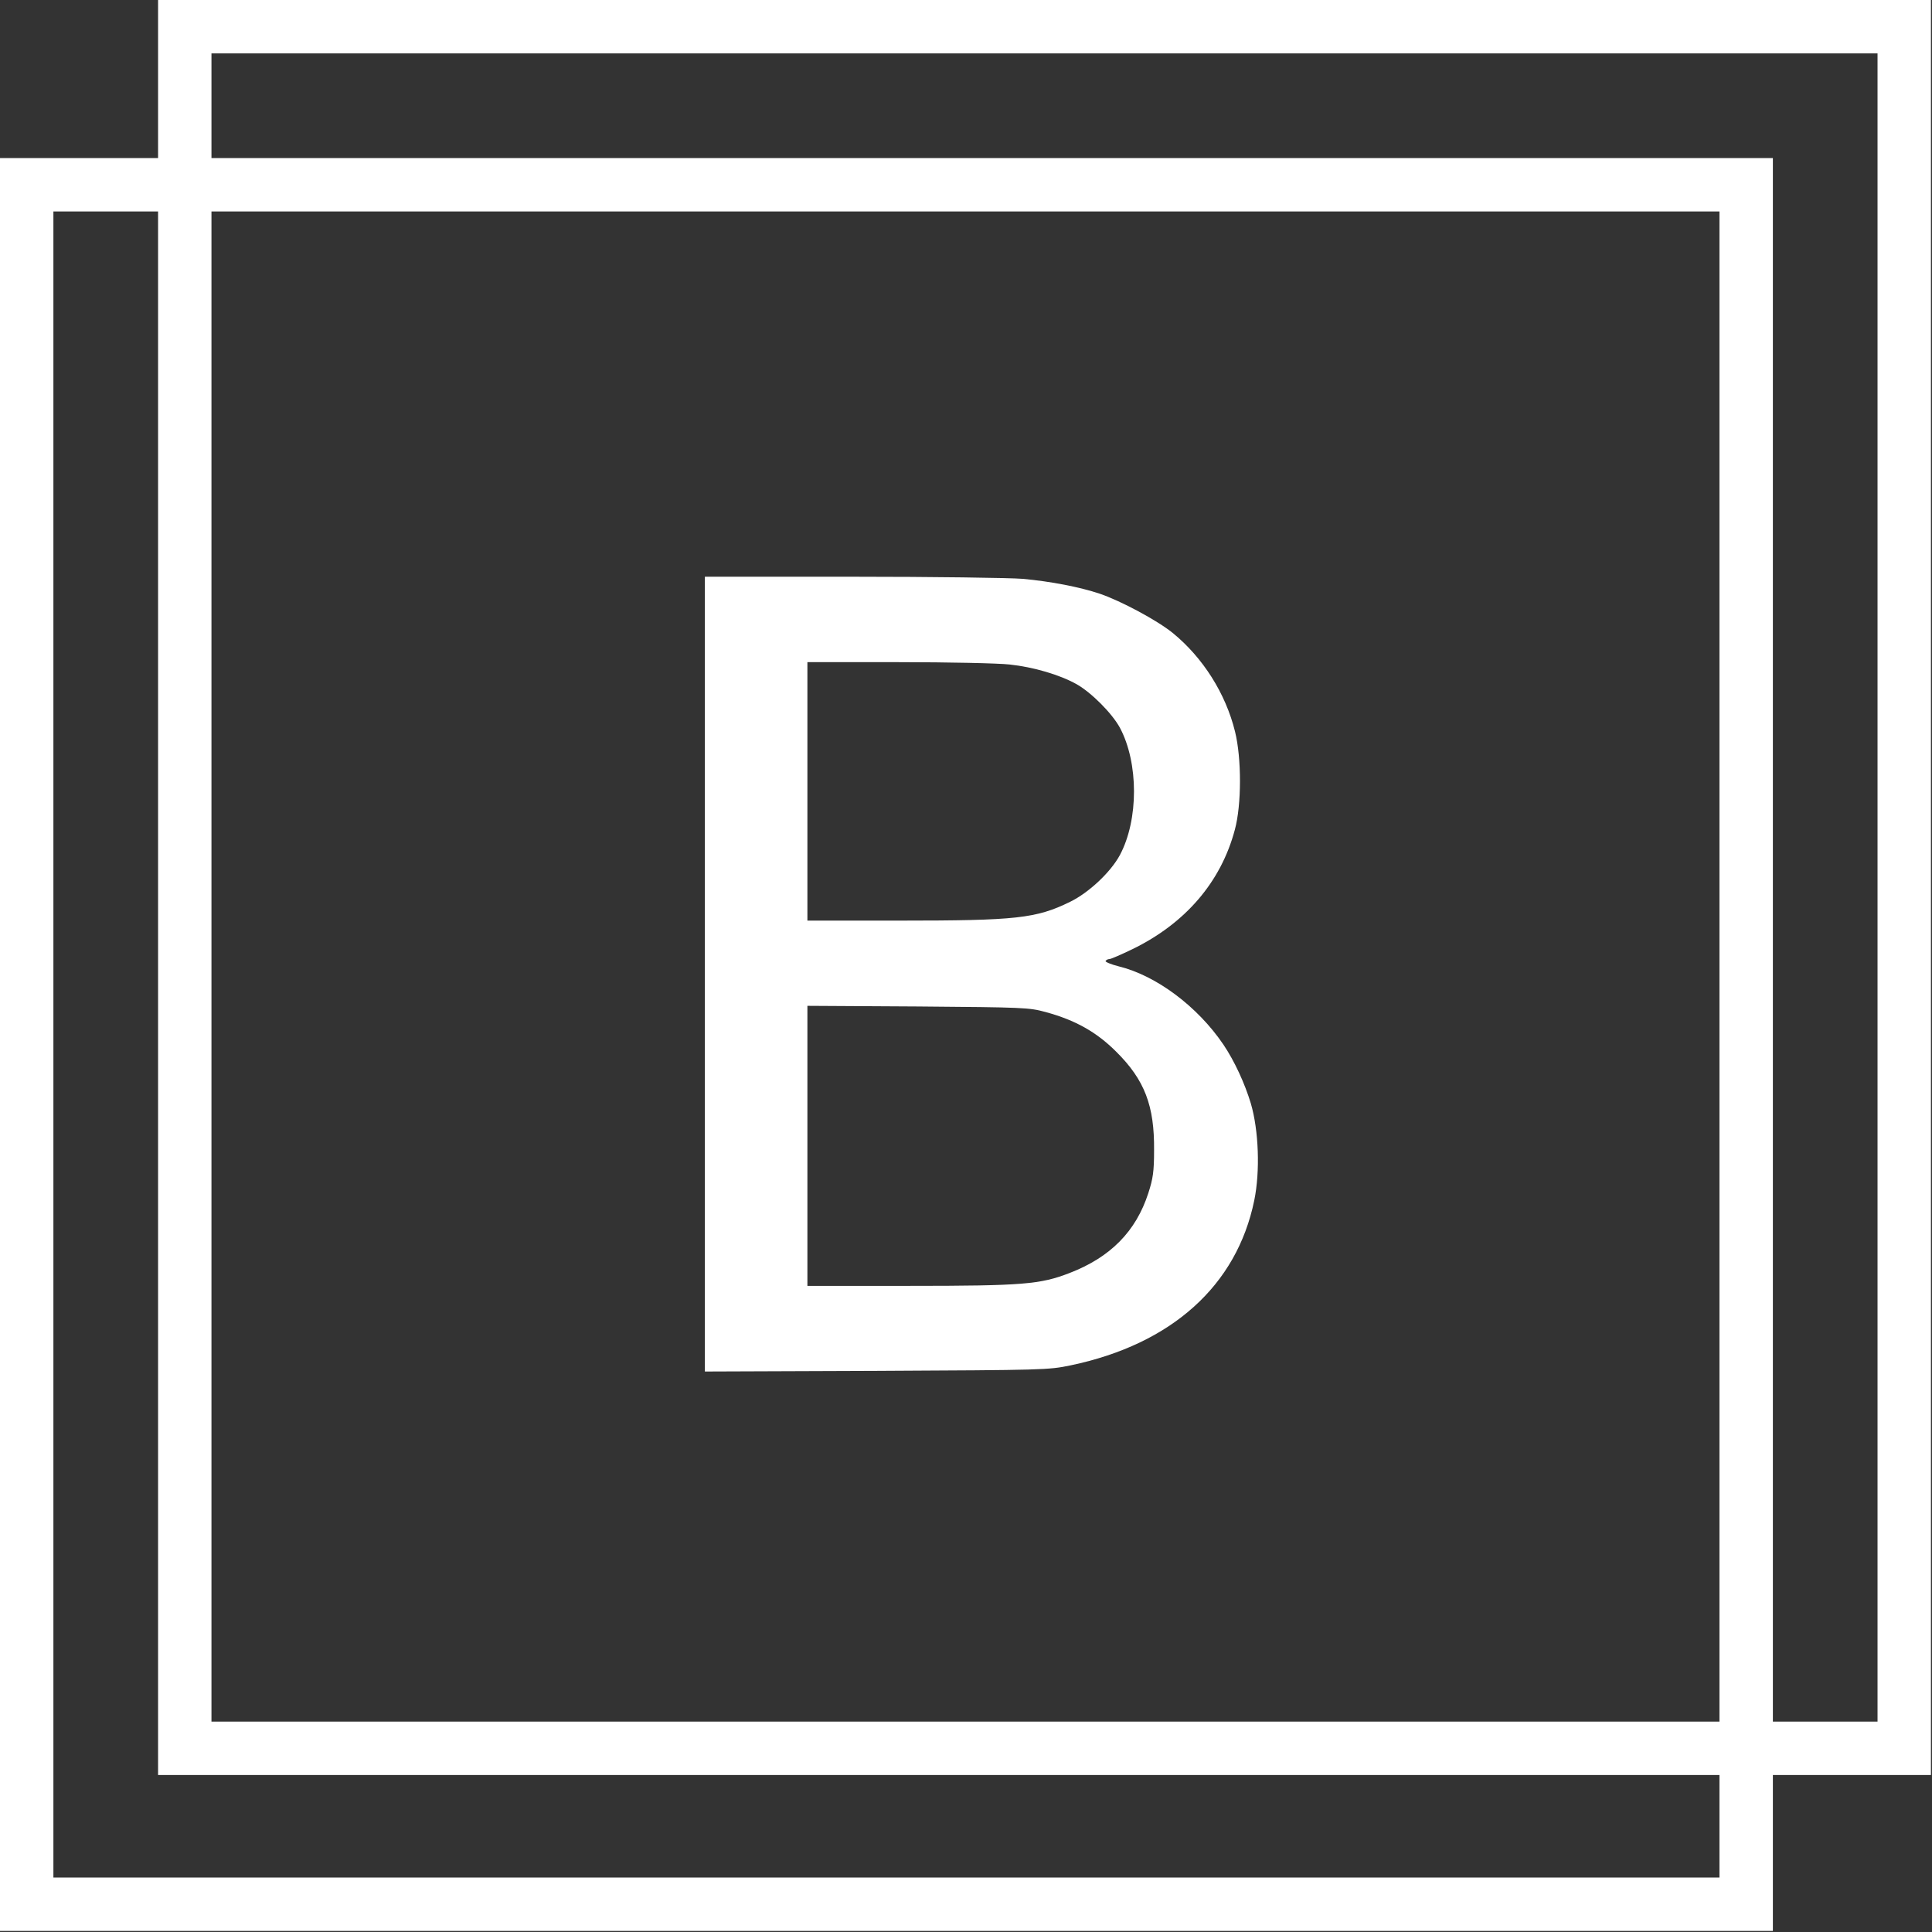 <svg width="1206" height="1206" viewBox="0 0 1206 1206" fill="none" xmlns="http://www.w3.org/2000/svg">
<rect x="0" y="0" width="1206" height="1206" fill="#333333" stroke="none"/>
<path d="M98.667 49.333V98.667H49.333H0V652V1205.33H553.333H1106.67V1156.67V1108H1156H1205.33V554V-2.21729e-05H652H98.667V49.333ZM1172 554V1074.67H1139.33H1106.67V586.667V98.667H619.333H132V66V33.333H652H1172V554ZM98.667 620V1108H586H1073.33V1140V1172H553.333H33.333V652V132H66H98.667V620ZM1073.33 603.333V1074.67H602.667H132V603.333V132H602.667H1073.33V603.333Z" fill="white"/>
<path d="M440 608.133V856.133L547.067 855.733C652.133 855.2 654.267 855.2 668.4 852.267C731.333 839.067 772 802.533 782.933 749.333C786.667 731.2 785.733 705.6 780.8 688.8C776.933 676 770.533 662.267 763.733 652.133C747.6 628.267 721.733 608.933 698.267 603.2C693.467 602 689.733 600.4 690.133 599.867C690.533 599.2 691.6 598.667 692.533 598.667C693.467 598.667 699.867 595.867 706.8 592.533C740 576.4 762.133 550.533 770.8 518C775.067 502.4 775.067 473.333 770.933 456.667C765.067 432.8 750.8 410.4 732 395.067C722.267 387.2 699.867 375.2 686.667 370.667C674 366.4 655.867 362.933 638.533 361.333C630.133 360.667 582.4 360 531.733 360H440V608.133ZM630.267 414.8C645.2 416.4 661.467 421.2 672 427.067C681.2 432.267 694.133 445.2 699.067 454.267C710.8 476.267 710.8 511.733 699.067 533.733C693.333 544.4 679.733 557.2 668 562.933C646.8 573.333 634.267 574.667 561.733 574.667H504V494V413.333H560.667C592.4 413.333 623.067 414 630.267 414.8ZM652.667 631.733C671.333 636.8 684.533 644.267 696.8 656.533C714.533 674.133 720.667 690.267 720.4 718C720.4 731.333 719.733 735.733 716.8 744.8C709.067 768.667 693.2 784.8 667.6 794.667C649.333 801.733 638.4 802.667 567.733 802.667H504V715.333V627.867L573.067 628.267C639.333 628.8 642.4 628.933 652.667 631.733Z" fill="white"/>
</svg>
